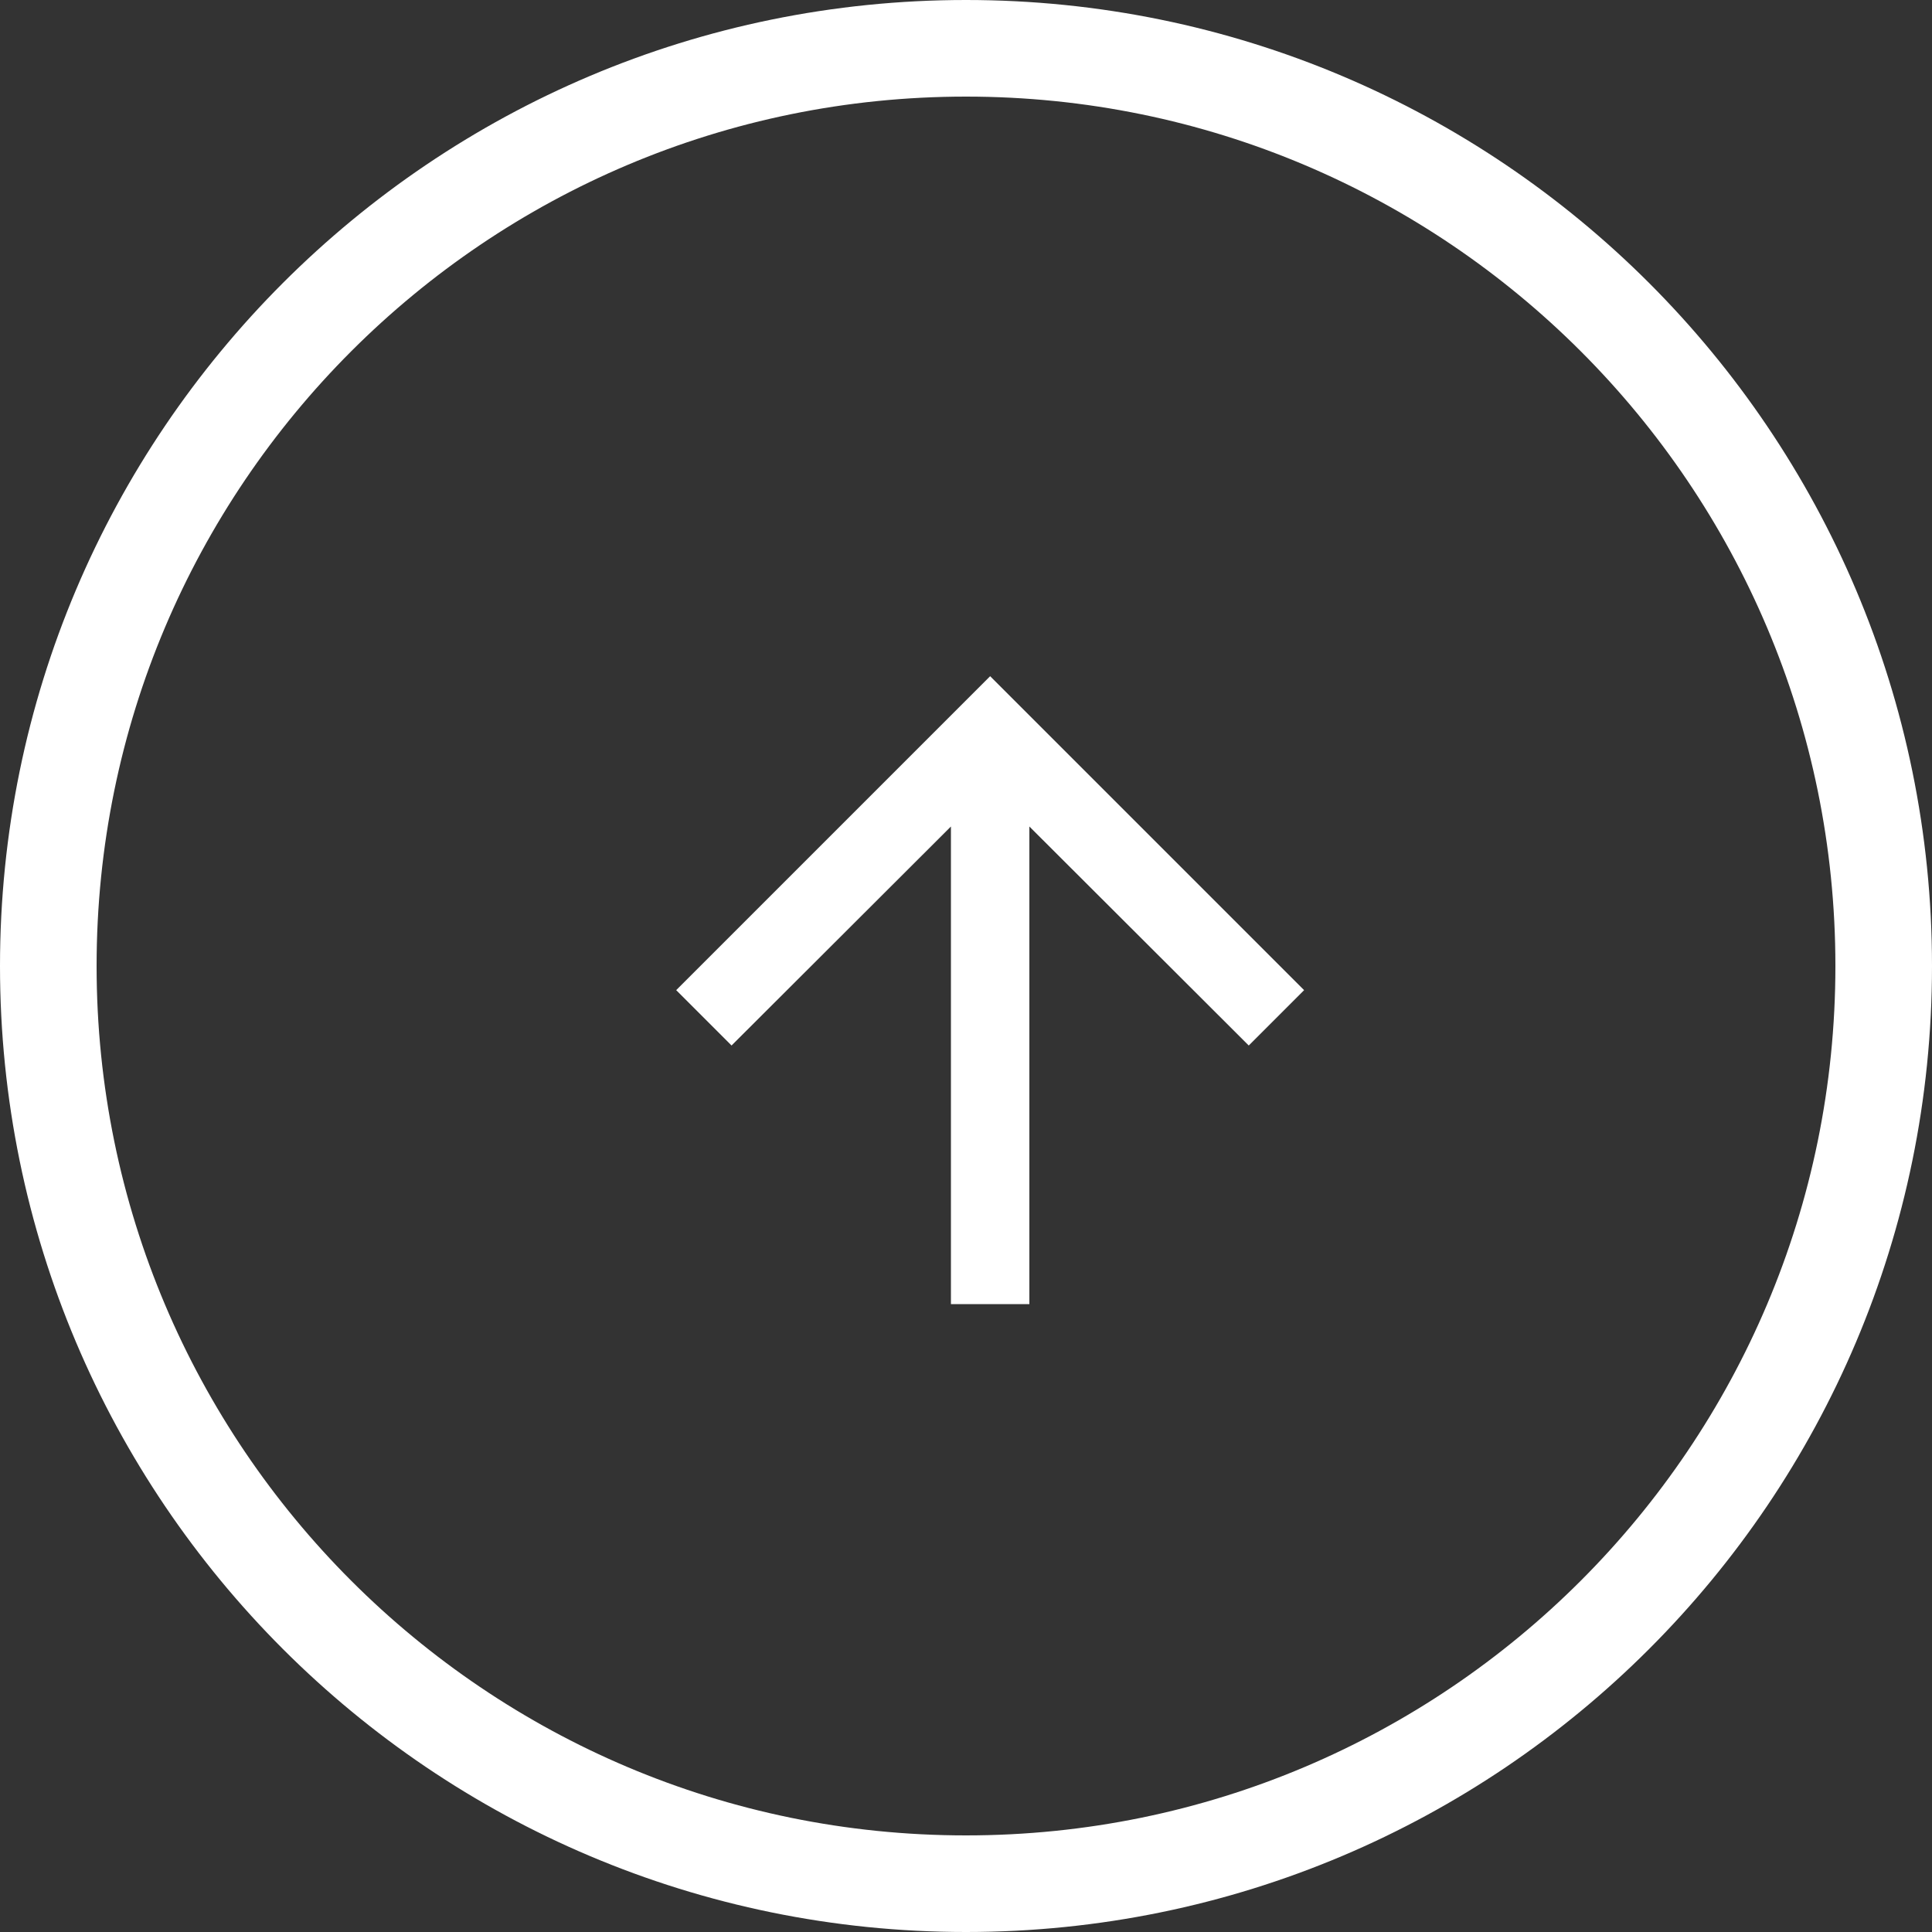 <svg width="40" height="40" viewBox="0 0 40 40" fill="none" xmlns="http://www.w3.org/2000/svg">
<rect x="0" y="0" width="40" height="40" fill="#333333" stroke="none"/>
<path d="M39 20C39 30.493 30.493 39 20 39C9.507 39 1 30.493 1 20C1 9.507 9.507 1 20 1C30.493 1 39 9.507 39 20Z" stroke="white" stroke-width="2"/>
<path d="M14 20.5L15.146 21.646L19.688 17.112V27H21.312V17.112L25.854 21.646L27 20.5L20.5 14L14 20.5Z" fill="white"/>
</svg>
